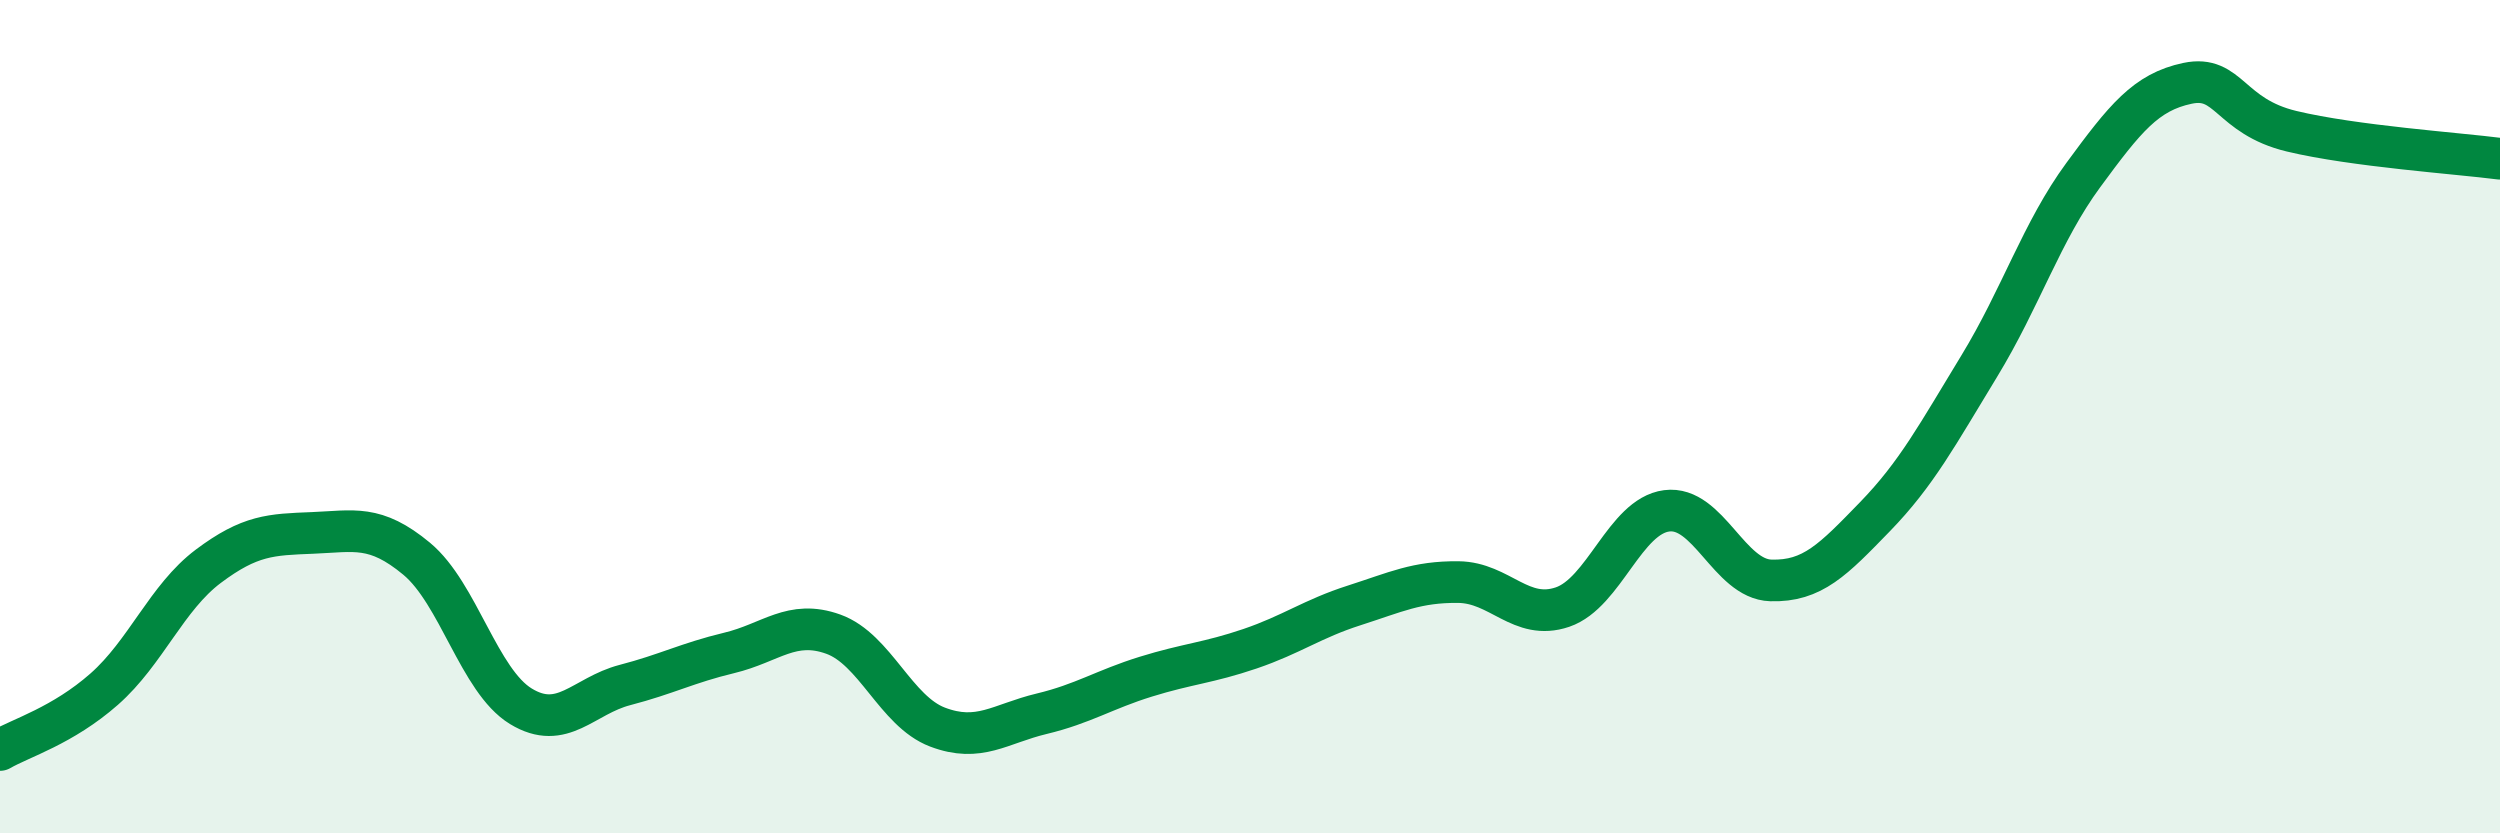 
    <svg width="60" height="20" viewBox="0 0 60 20" xmlns="http://www.w3.org/2000/svg">
      <path
        d="M 0,18 C 0.5,17.71 1.5,17.42 2.5,16.54 C 3.5,15.66 4,14.34 5,13.59 C 6,12.84 6.5,12.83 7.5,12.79 C 8.5,12.75 9,12.58 10,13.41 C 11,14.24 11.5,16.34 12.5,16.95 C 13.5,17.56 14,16.7 15,16.44 C 16,16.18 16.5,15.91 17.5,15.67 C 18.5,15.43 19,14.86 20,15.22 C 21,15.58 21.5,17.07 22.5,17.45 C 23.5,17.83 24,17.37 25,17.13 C 26,16.89 26.5,16.55 27.5,16.24 C 28.5,15.93 29,15.91 30,15.57 C 31,15.23 31.5,14.85 32.5,14.53 C 33.5,14.21 34,13.96 35,13.97 C 36,13.98 36.5,14.91 37.5,14.57 C 38.5,14.23 39,12.39 40,12.26 C 41,12.13 41.5,13.9 42.5,13.93 C 43.5,13.96 44,13.43 45,12.4 C 46,11.37 46.5,10.43 47.5,8.79 C 48.5,7.15 49,5.56 50,4.2 C 51,2.84 51.5,2.21 52.5,2 C 53.5,1.79 53.5,2.79 55,3.15 C 56.5,3.51 59,3.68 60,3.81L60 20L0 20Z"
        fill="#008740"
        opacity="0.1"
        stroke-linecap="round"
        stroke-linejoin="round"
      />
      <path
        d="M 0,18 C 0.5,17.71 1.5,17.42 2.5,16.54 C 3.5,15.66 4,14.34 5,13.59 C 6,12.84 6.5,12.83 7.5,12.79 C 8.5,12.75 9,12.58 10,13.41 C 11,14.24 11.5,16.34 12.5,16.95 C 13.5,17.56 14,16.7 15,16.44 C 16,16.18 16.5,15.91 17.5,15.67 C 18.5,15.43 19,14.86 20,15.22 C 21,15.58 21.5,17.07 22.5,17.45 C 23.5,17.83 24,17.37 25,17.13 C 26,16.89 26.5,16.55 27.5,16.24 C 28.5,15.93 29,15.91 30,15.57 C 31,15.23 31.5,14.85 32.5,14.53 C 33.5,14.21 34,13.96 35,13.97 C 36,13.98 36.5,14.91 37.5,14.57 C 38.5,14.23 39,12.39 40,12.26 C 41,12.13 41.5,13.9 42.5,13.93 C 43.5,13.96 44,13.43 45,12.4 C 46,11.37 46.5,10.43 47.5,8.79 C 48.5,7.15 49,5.56 50,4.2 C 51,2.84 51.5,2.21 52.5,2 C 53.5,1.79 53.5,2.79 55,3.15 C 56.5,3.51 59,3.68 60,3.81"
        stroke="#008740"
        stroke-width="1"
        fill="none"
        stroke-linecap="round"
        stroke-linejoin="round"
      />
    </svg>
  